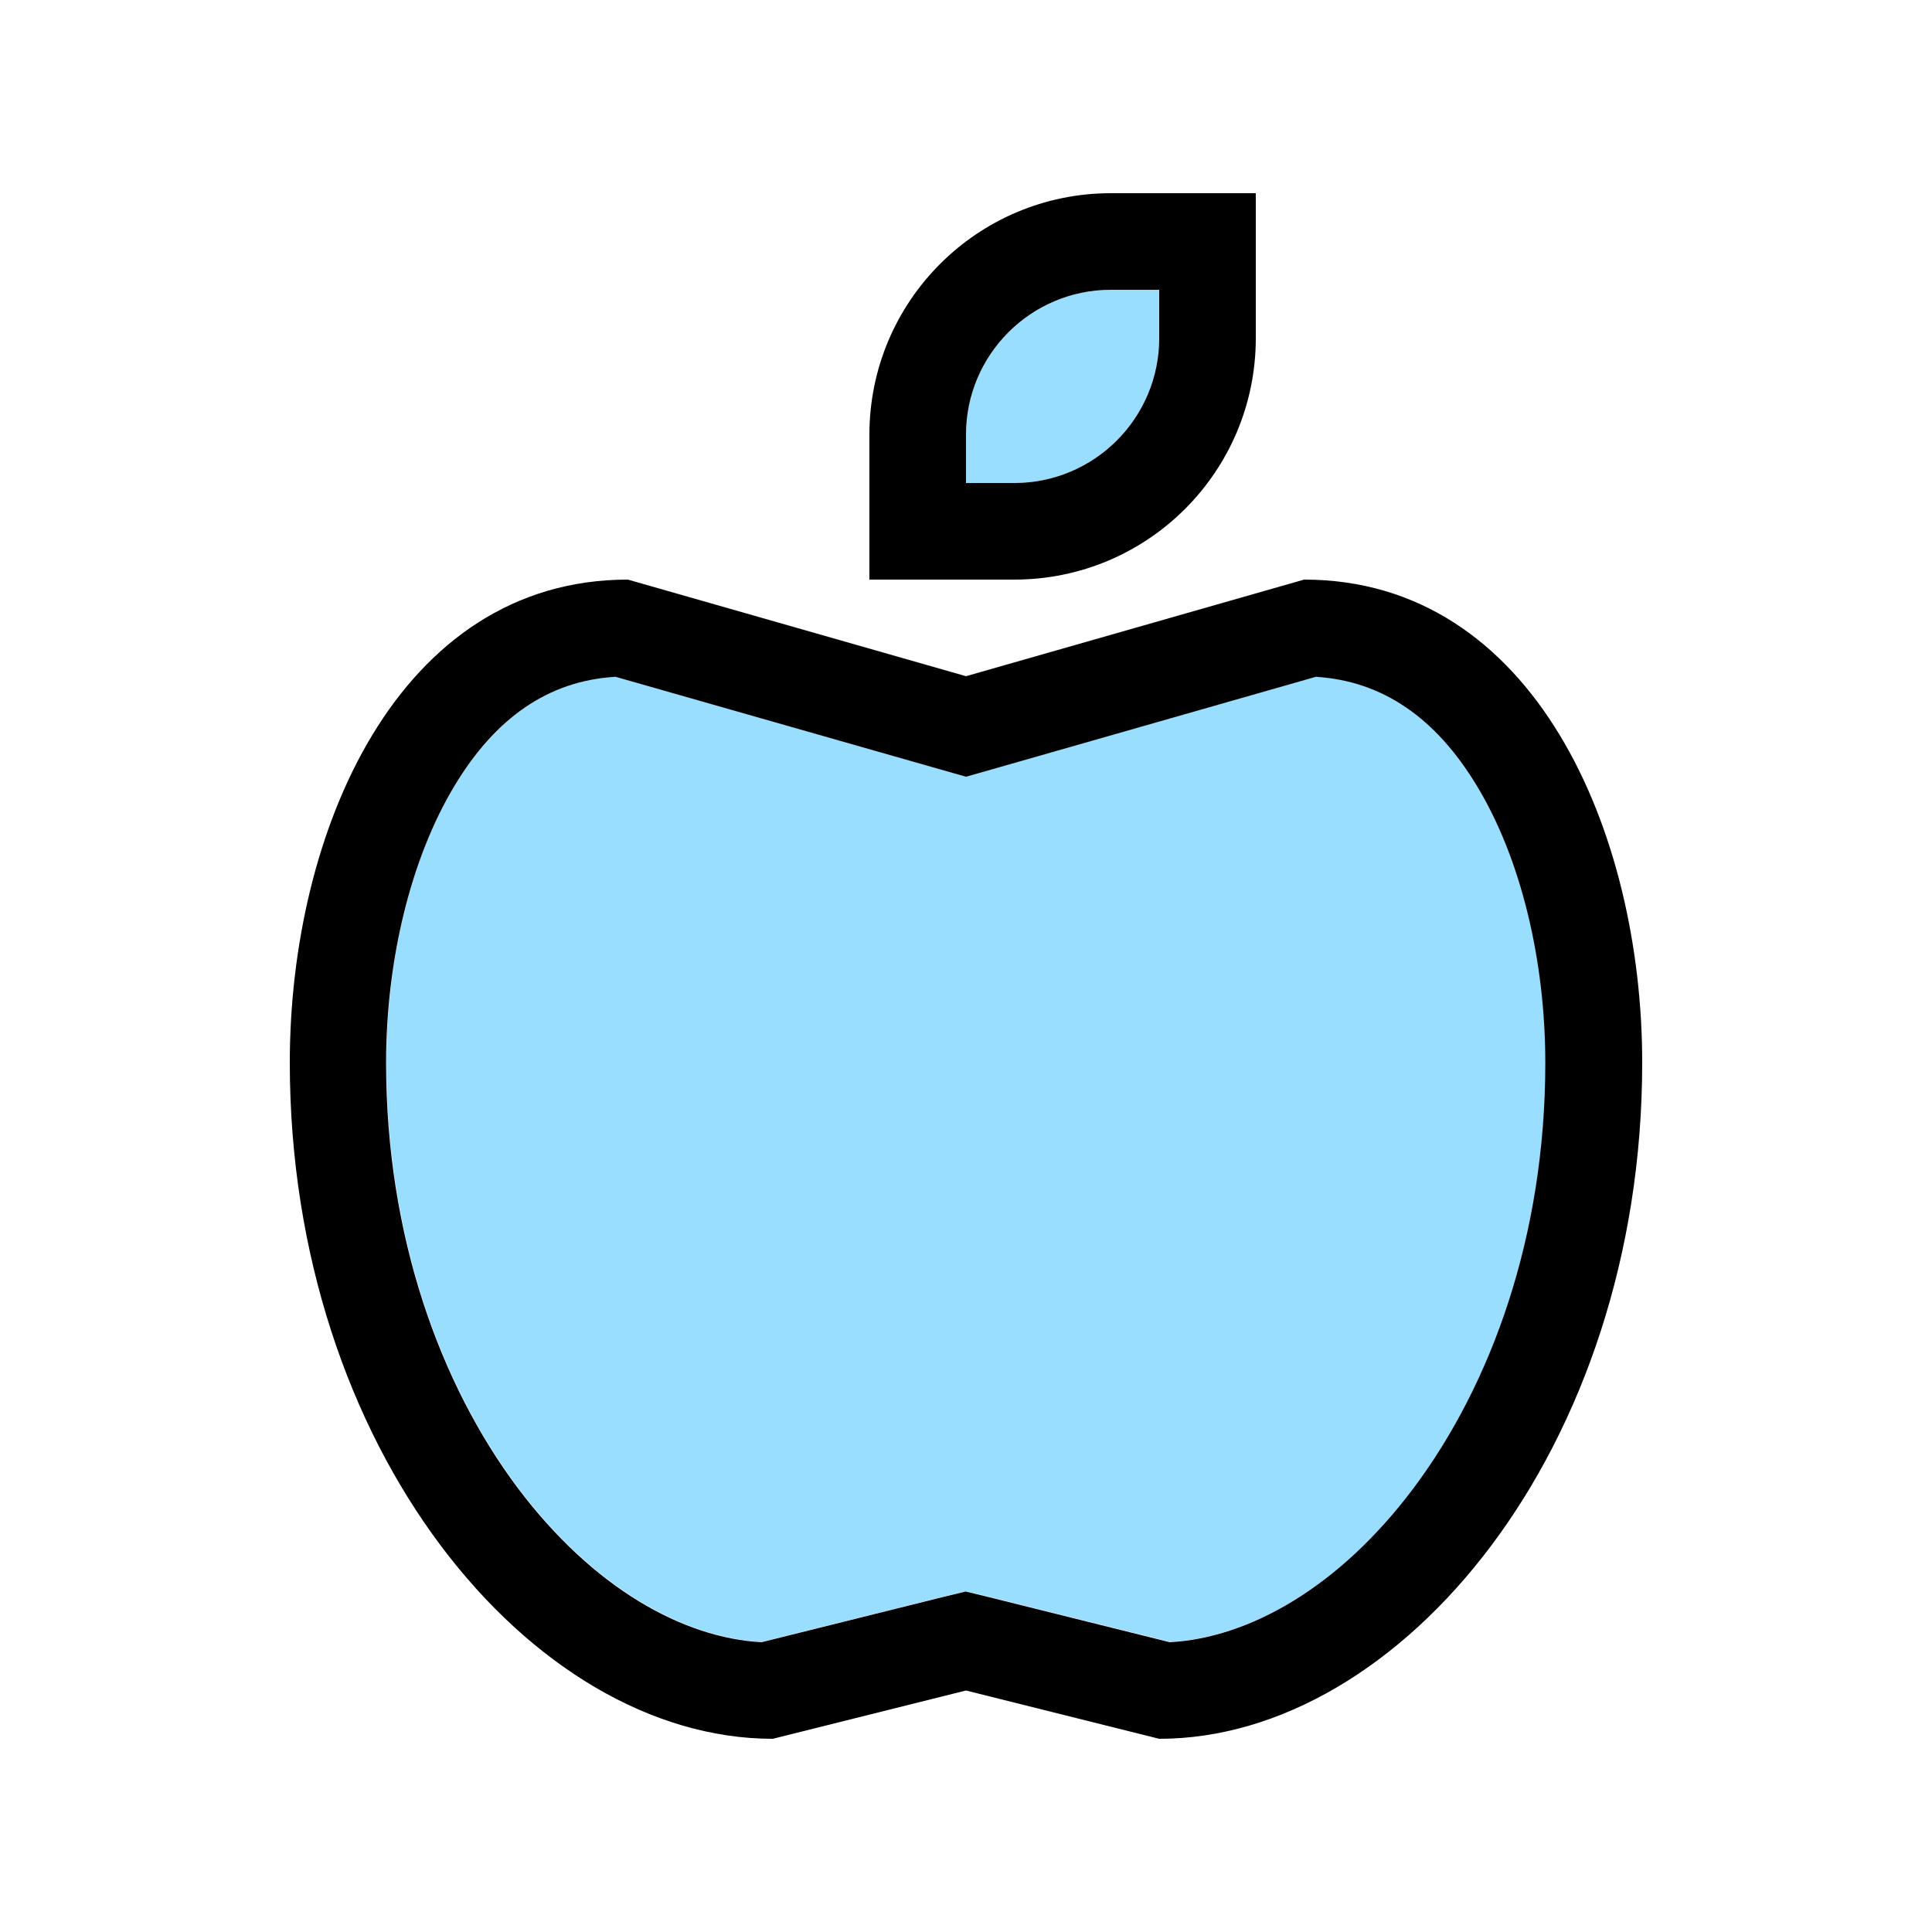 <svg xmlns="http://www.w3.org/2000/svg" viewBox="0 0 640 640"><!--!Font Awesome Pro 7.0.1 by @fontawesome - https://fontawesome.com License - https://fontawesome.com/license (Commercial License) Copyright 2025 Fonticons, Inc.--><path opacity="0.4" fill="#00aaff" d="M128 352C128 409.5 146 458.6 171.6 492.8C196.5 525.9 226.3 542.5 252.4 543.9L312.2 529L320 527.1L327.8 529L387.6 543.9C413.7 542.5 443.6 525.9 468.4 492.8C494 458.6 512 409.5 512 352C512 318.2 504 284.3 489.2 260C475.8 237.9 458.3 225.5 436 224.1L328.7 254.7L319.9 257.2L311.1 254.7L203.8 224.1C181.6 225.5 164.2 237.9 150.8 260C136 284.3 128 318.2 128 352zM320 144L320 160L336 160C362.5 160 384 138.5 384 112L384 96L368 96C341.5 96 320 117.5 320 144z"/><path d="M306.3 192L288 192L288 144C288 99.8 323.8 64 368 64L416 64L416 112C416 156.2 380.2 192 336 192L306.3 192zM368 96C341.5 96 320 117.5 320 144L320 160L336 160C362.5 160 384 138.5 384 112L384 96L368 96zM208 192L320 224L432 192C508.3 192 544 275.7 544 352C544 480 464 576 384 576L320 560L256 576C176 576 96 480 96 352C96 275.7 131.7 192 208 192zM328.8 254.8L320 257.3L311.2 254.8L203.9 224.2C181.6 225.5 164.1 237.9 150.7 260.1C136 284.4 127.9 318.3 127.9 352.1C127.9 409.6 145.9 458.7 171.5 492.9C196.4 526 226.2 542.6 252.3 544L312.1 529.1L319.9 527.2L327.7 529.1L387.5 544C413.6 542.6 443.5 526 468.3 492.9C493.9 458.7 511.9 409.6 511.9 352.1C511.9 318.3 503.9 284.4 489.1 260.1C475.7 238 458.2 225.6 435.9 224.2L328.8 254.8z"/></svg>
